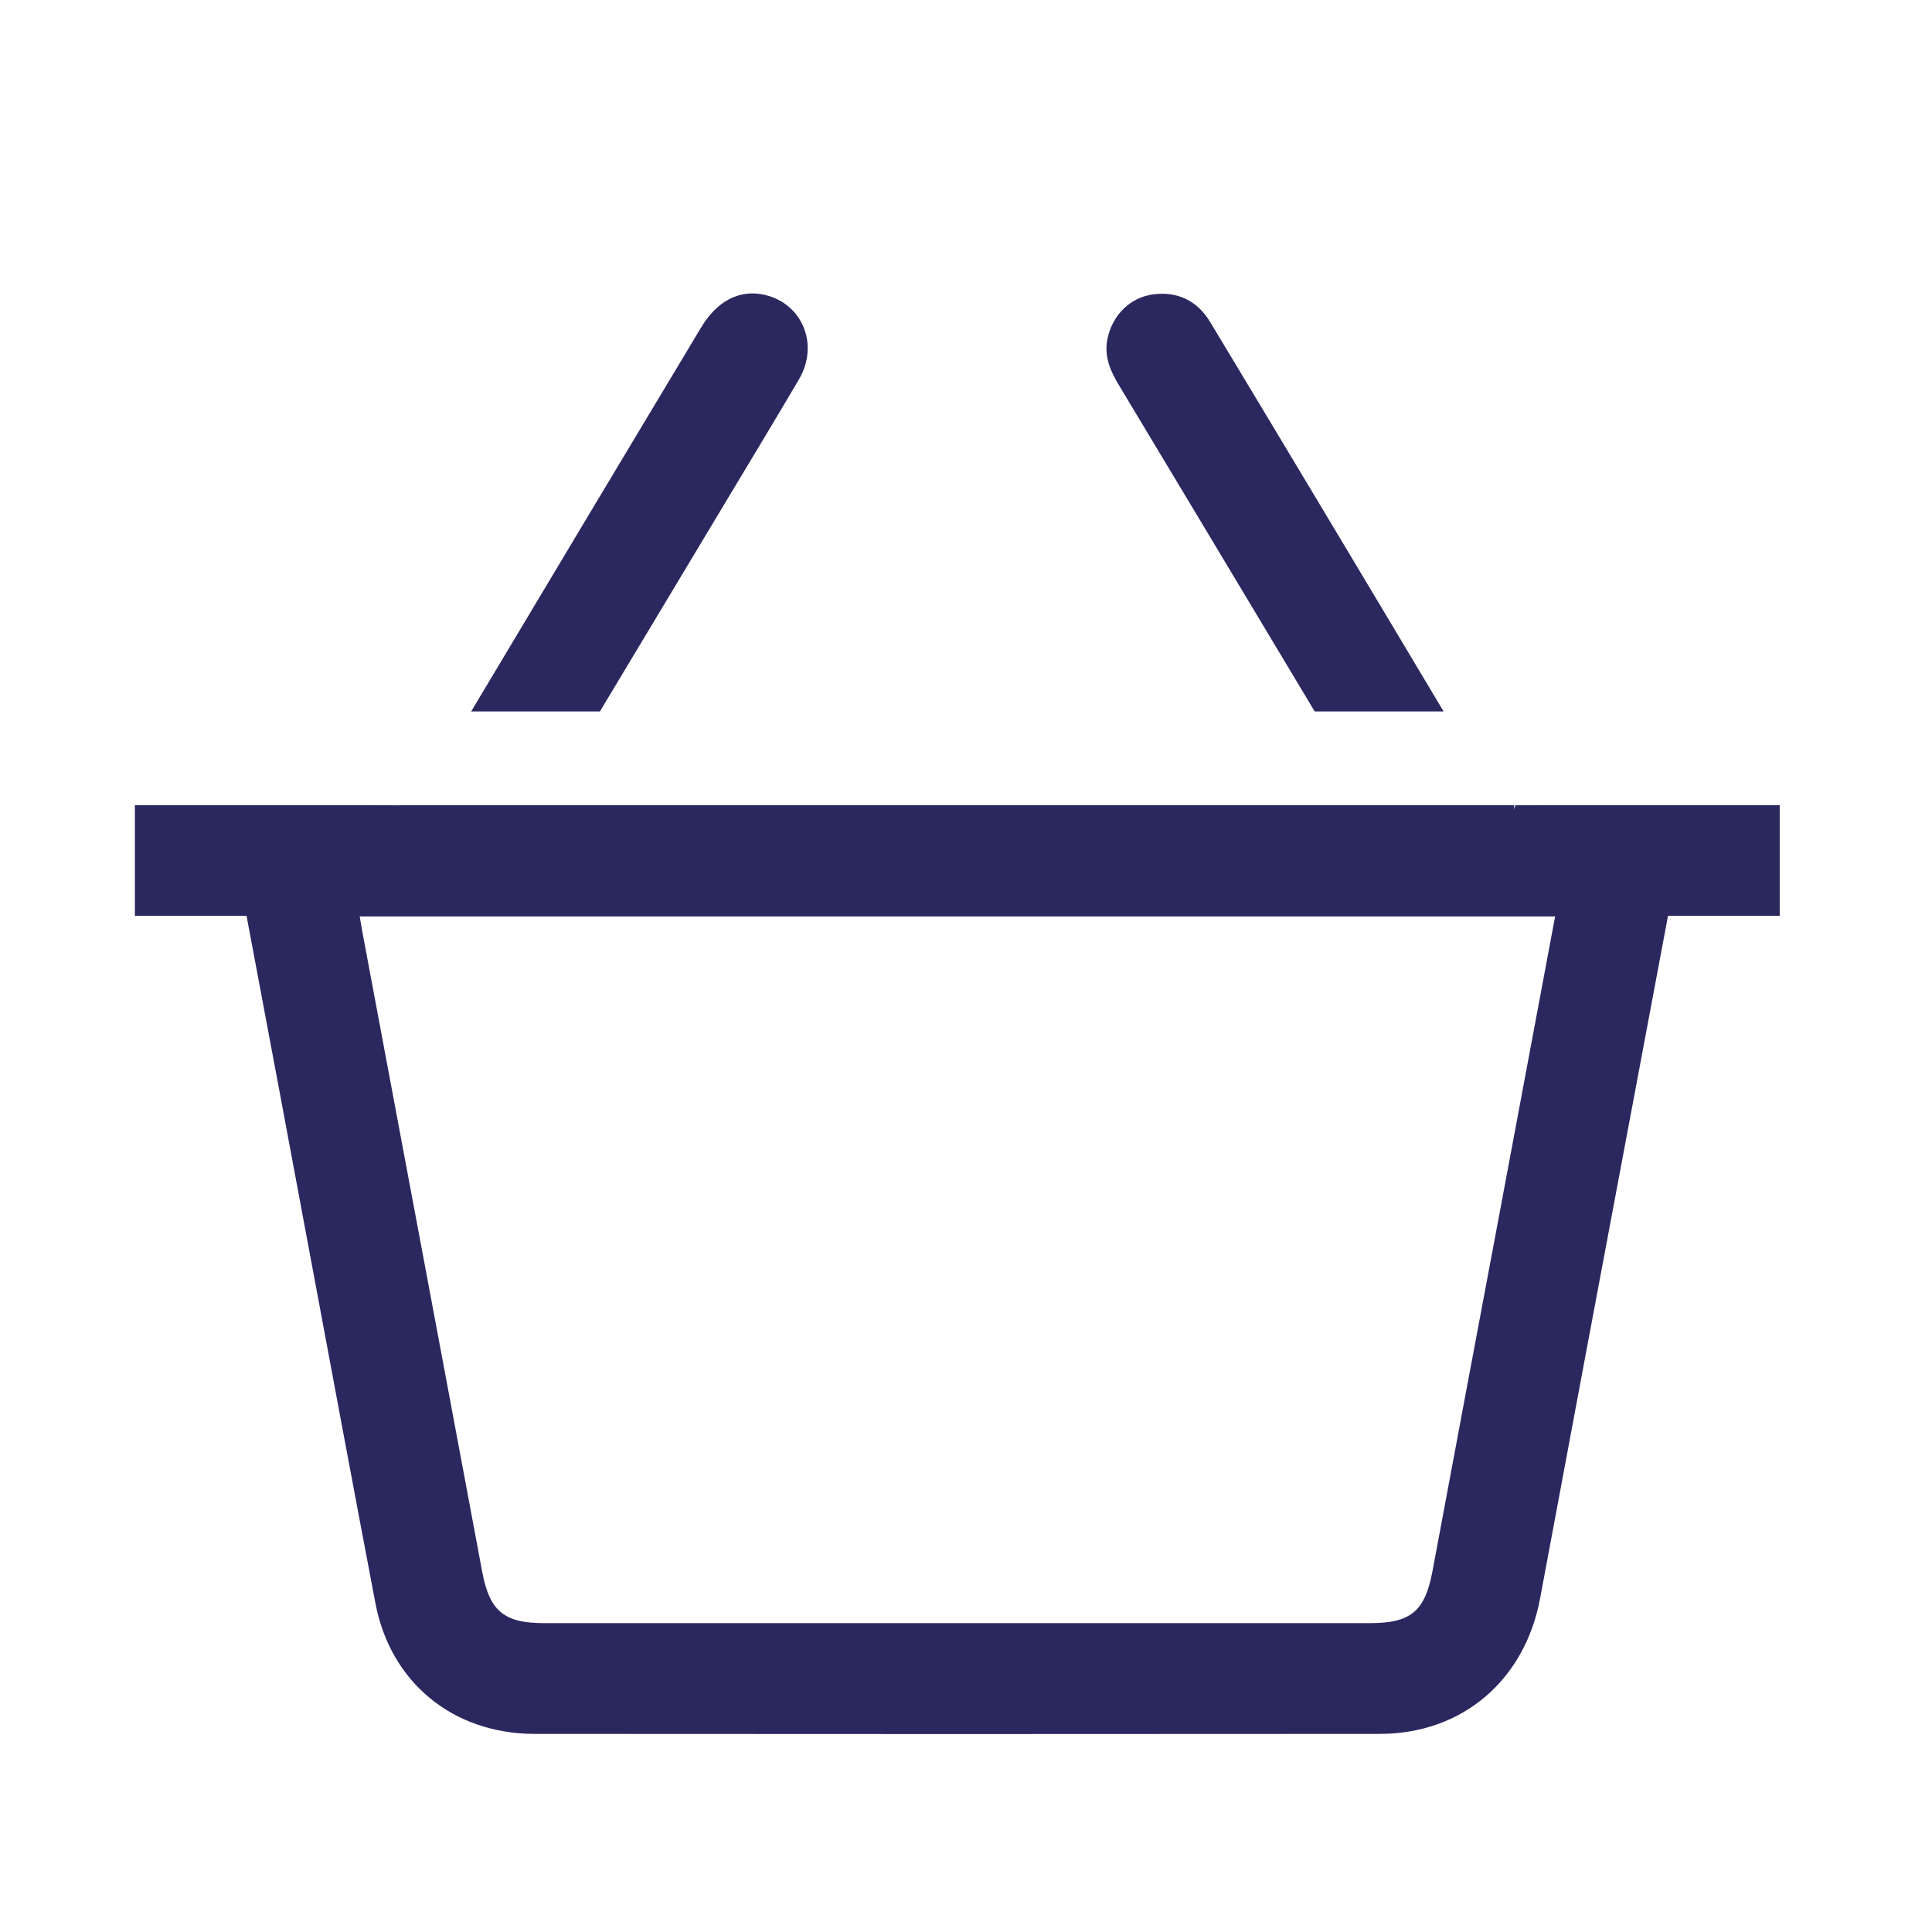 <?xml version="1.0" encoding="utf-8"?>
<!-- Generator: Adobe Illustrator 17.0.0, SVG Export Plug-In . SVG Version: 6.00 Build 0)  -->
<!DOCTYPE svg PUBLIC "-//W3C//DTD SVG 1.1//EN" "http://www.w3.org/Graphics/SVG/1.1/DTD/svg11.dtd">
<svg version="1.1" xmlns="http://www.w3.org/2000/svg" xmlns:xlink="http://www.w3.org/1999/xlink" x="0px" y="0px" width="56.69px"
	 height="56.69px" viewBox="0 0 56.69 56.69" enable-background="new 0 0 56.69 56.69" xml:space="preserve">
<g id="Layer_1">
	<g>
		<g>
			<path fill="#2B275F" d="M37.553,19.168l1.023,1.707h3.783l-0.113-0.189c-1.184-1.981-2.367-3.963-3.555-5.943l-0.135-0.225
				c-1.015-1.692-2.03-3.384-3.049-5.073c-0.373-0.619-0.953-0.901-1.668-0.808c-0.665,0.087-1.191,0.594-1.34,1.291
				c-0.114,0.532,0.092,0.974,0.332,1.372C34.407,13.921,35.98,16.545,37.553,19.168z"/>
			<path fill="#2B275F" d="M45.604,23.625c-0.382,0-0.765,0.001-1.146,0.003l-0.019,0.124c0,0,0,0,0,0l-0.016-0.126H11.725
				l-0.047,0.004c-0.527-0.004-1.054-0.005-1.581-0.005l-6.139,0.001v3.246h3.276l0.36,1.916c0.196,1.042,0.391,2.077,0.584,3.111
				l0.851,4.557c0.658,3.528,1.316,7.057,1.986,10.583c0.442,2.33,2.278,3.837,4.676,3.838c4.133,0.003,8.266,0.005,12.399,0.005
				c4.133,0,8.266-0.002,12.399-0.005c2.407-0.001,4.252-1.563,4.702-3.978c0.901-4.842,1.811-9.683,2.725-14.549l1.028-5.478h3.278
				v-3.246L45.604,23.625z M45.631,26.892L43.982,35.7c-0.651,3.463-1.301,6.927-1.947,10.391c-0.222,1.191-0.635,1.536-1.842,1.536
				H15.96c-1.173,0-1.596-0.354-1.813-1.517c-0.811-4.345-1.625-8.688-2.44-13.031l-1.076-5.743
				c-0.023-0.124-0.044-0.249-0.066-0.386l-0.01-0.059H45.631z"/>
			<path fill="#2B275F" d="M21.439,14.486c0.671-1.114,1.342-2.229,2.002-3.35c0.297-0.504,0.341-1.079,0.121-1.575
				c-0.21-0.475-0.635-0.809-1.166-0.918c-0.709-0.146-1.361,0.194-1.822,0.963c-2.215,3.691-4.429,7.385-6.636,11.081l-0.113,0.189
				h3.778L21.439,14.486z"/>
		</g>
	</g>
</g>
<g id="_x31_1">
</g>
</svg>
